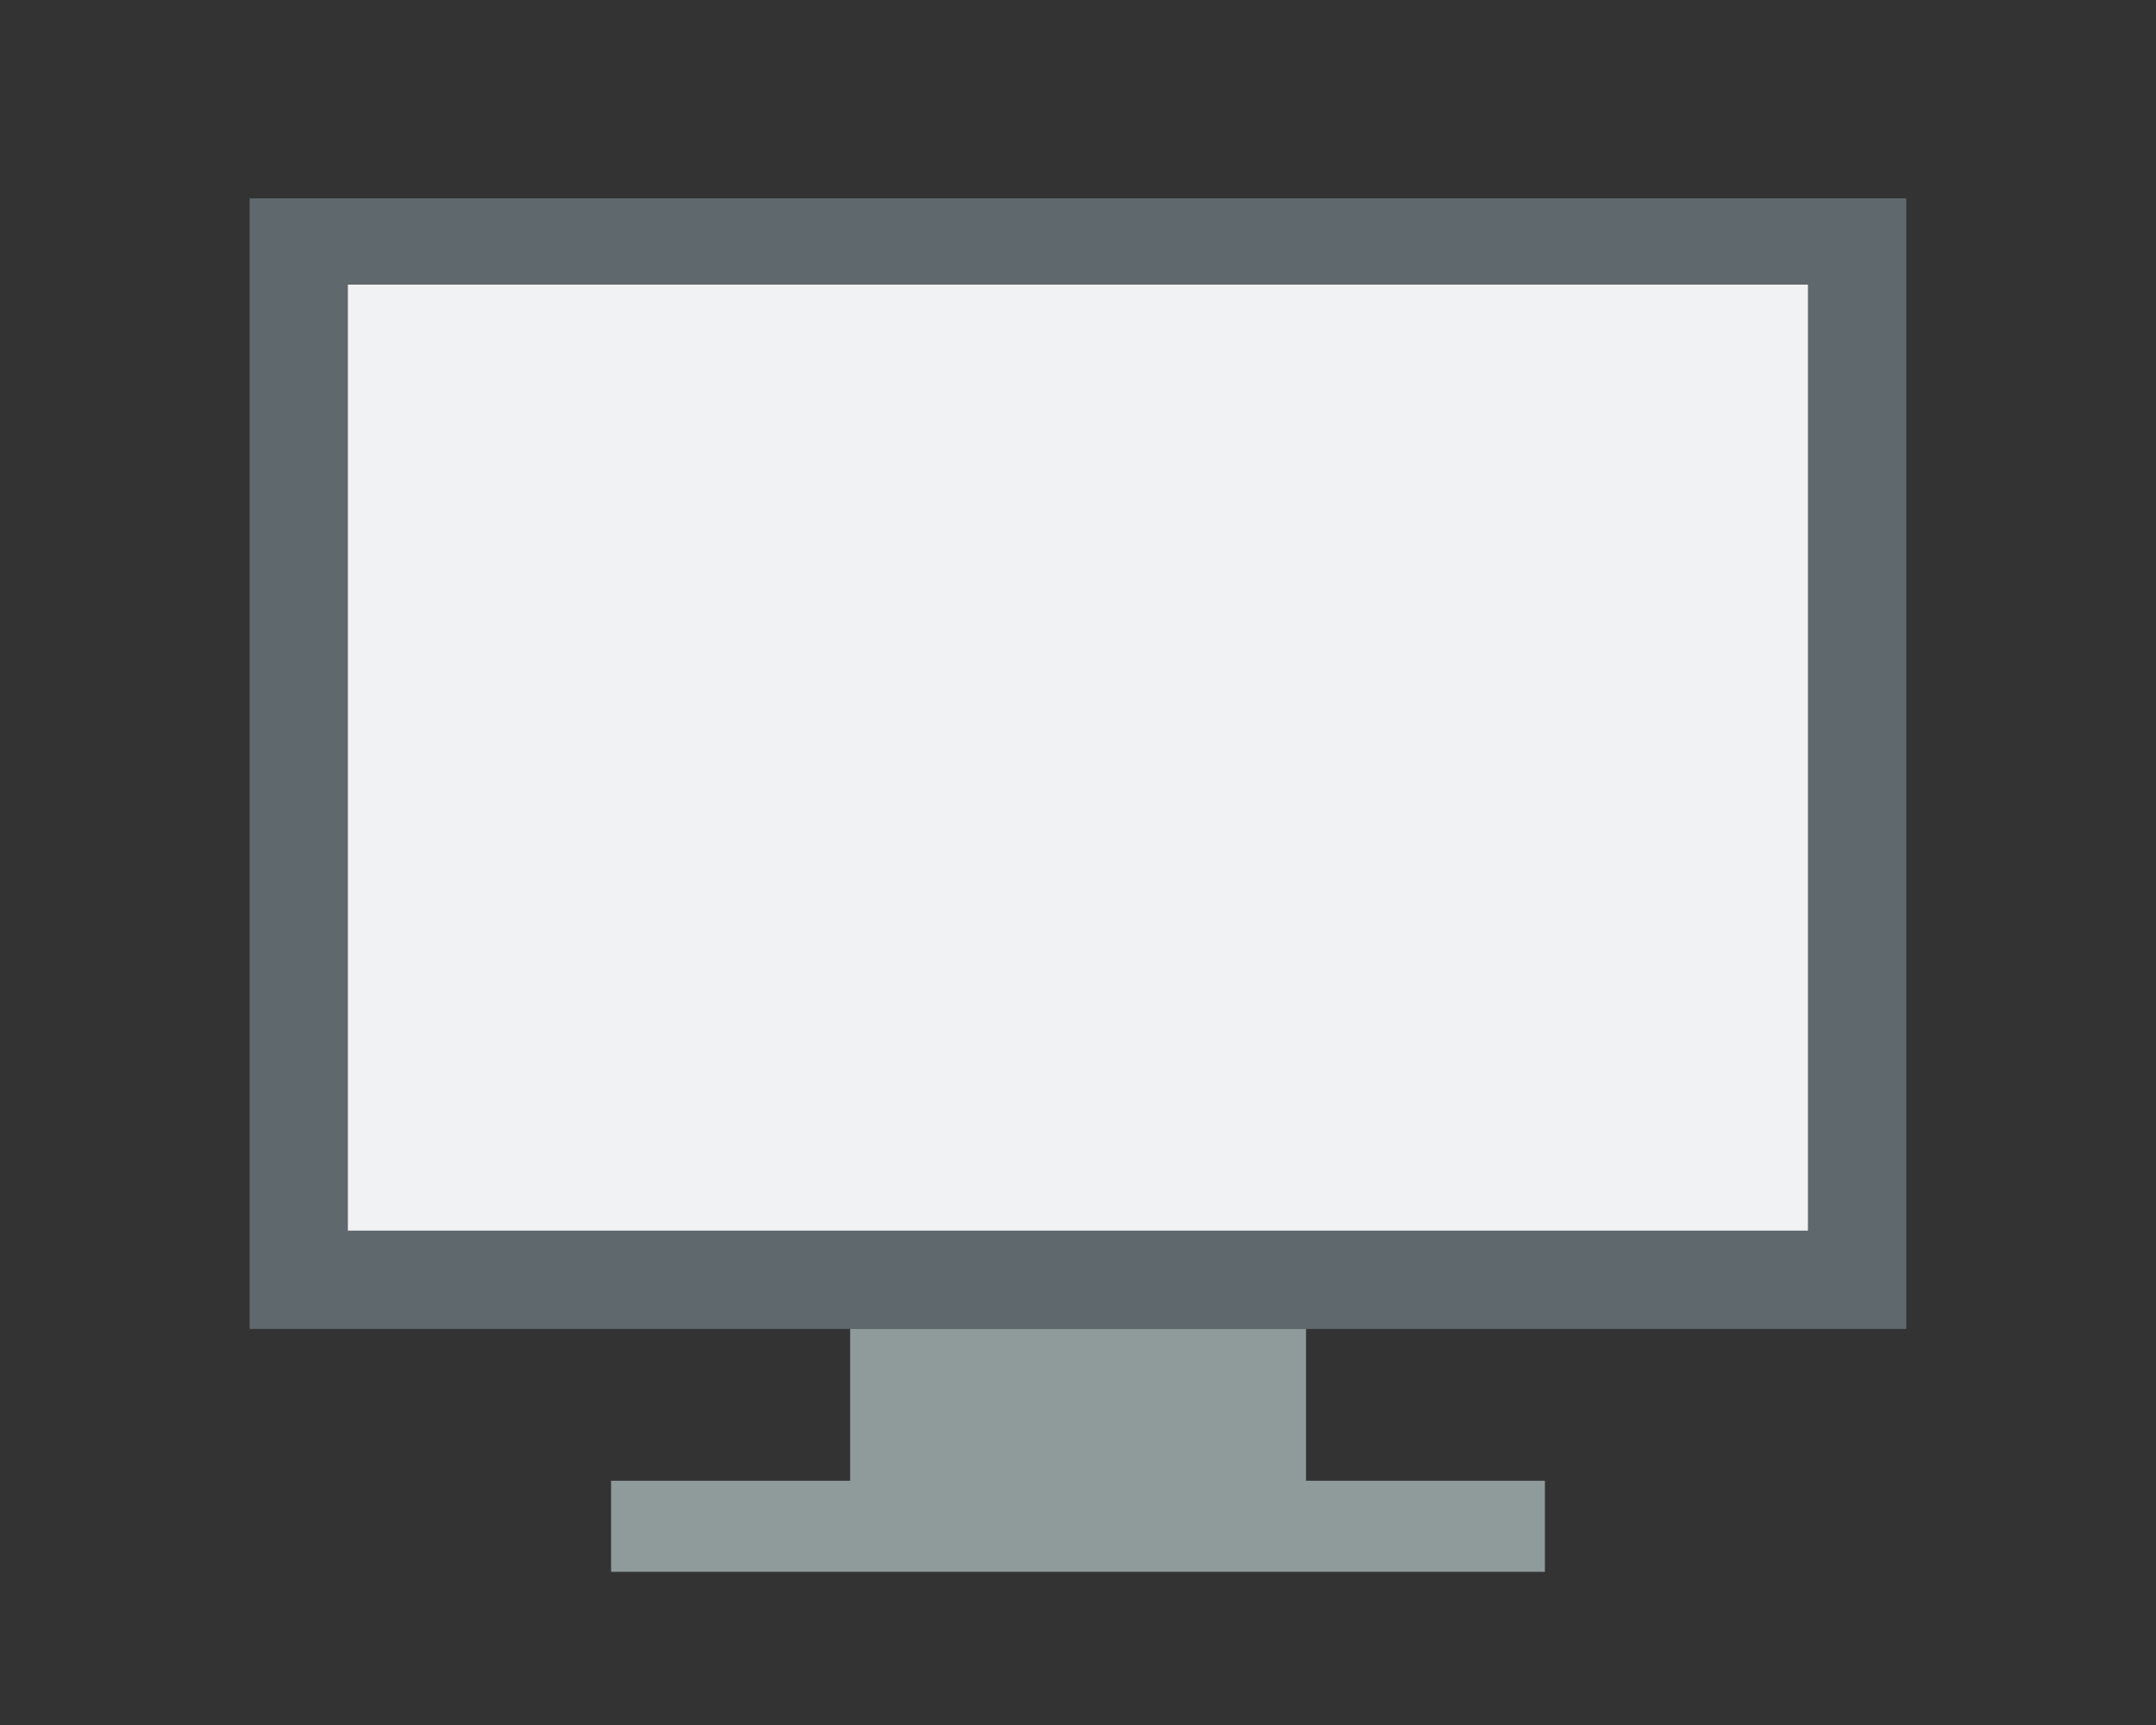 <svg width="640px" height="512px" id="eRYsIB0MtrE1" xmlns="http://www.w3.org/2000/svg" xmlns:xlink="http://www.w3.org/1999/xlink" viewBox="0 0 125 100" shape-rendering="geometricPrecision" text-rendering="geometricPrecision">
<rect x="0" y="0" width="125" height="100" fill="#333333" stroke="none"/>
<style><![CDATA[
#eRYsIB0MtrE7_tr {animation: eRYsIB0MtrE7_tr__tr 4500ms linear 1 normal forwards}@keyframes eRYsIB0MtrE7_tr__tr { 0% {transform: translate(82.045px,37.08px) rotate(0deg)} 17.778% {transform: translate(82.045px,37.08px) rotate(0deg)} 57.778% {transform: translate(82.045px,37.08px) rotate(360deg)} 100% {transform: translate(82.045px,37.08px) rotate(360deg)}} #eRYsIB0MtrE7_ts {animation: eRYsIB0MtrE7_ts__ts 4500ms linear 1 normal forwards}@keyframes eRYsIB0MtrE7_ts__ts { 0% {transform: scale(0.014,0.014)} 37.778% {transform: scale(0.014,0.014);animation-timing-function: cubic-bezier(0.175,0.885,0.32,1.275)} 57.778% {transform: scale(1,1)} 100% {transform: scale(1,1)}} #eRYsIB0MtrE7 {animation: eRYsIB0MtrE7_c_o 4500ms linear 1 normal forwards}@keyframes eRYsIB0MtrE7_c_o { 0% {opacity: 0} 37.778% {opacity: 0} 44.444% {opacity: 1} 100% {opacity: 1}} #eRYsIB0MtrE12_ts {animation: eRYsIB0MtrE12_ts__ts 4500ms linear 1 normal forwards}@keyframes eRYsIB0MtrE12_ts__ts { 0% {transform: translate(72px,57.04px) scale(0.032,1)} 55.556% {transform: translate(72px,57.04px) scale(0.032,1);animation-timing-function: cubic-bezier(0.175,0.885,0.32,1.275)} 73.333% {transform: translate(72px,57.04px) scale(1,1)} 100% {transform: translate(72px,57.04px) scale(1,1)}} #eRYsIB0MtrE12 {animation: eRYsIB0MtrE12_c_o 4500ms linear 1 normal forwards}@keyframes eRYsIB0MtrE12_c_o { 0% {opacity: 0} 55.556% {opacity: 0} 62.222% {opacity: 1} 100% {opacity: 1}} #eRYsIB0MtrE13_ts {animation: eRYsIB0MtrE13_ts__ts 4500ms linear 1 normal forwards}@keyframes eRYsIB0MtrE13_ts__ts { 0% {transform: translate(72px,63.3px) scale(0.049,1)} 62.222% {transform: translate(72px,63.3px) scale(0.049,1);animation-timing-function: cubic-bezier(0.175,0.885,0.32,1.275)} 77.778% {transform: translate(72px,63.3px) scale(1,1)} 100% {transform: translate(72px,63.3px) scale(1,1)}} #eRYsIB0MtrE13 {animation: eRYsIB0MtrE13_c_o 4500ms linear 1 normal forwards}@keyframes eRYsIB0MtrE13_c_o { 0% {opacity: 0} 62.222% {opacity: 0} 68.889% {opacity: 1} 100% {opacity: 1}} #eRYsIB0MtrE14_ts {animation: eRYsIB0MtrE14_ts__ts 4500ms linear 1 normal forwards}@keyframes eRYsIB0MtrE14_ts__ts { 0% {transform: translate(42.9px,43.75px) scale(0.114,0.114)} 4.444% {transform: translate(42.9px,43.75px) scale(0.114,0.114);animation-timing-function: cubic-bezier(0.175,0.885,0.32,1.275)} 22.222% {transform: translate(42.9px,43.75px) scale(1,1)} 100% {transform: translate(42.9px,43.75px) scale(1,1)}} #eRYsIB0MtrE14 {animation: eRYsIB0MtrE14_c_o 4500ms linear 1 normal forwards}@keyframes eRYsIB0MtrE14_c_o { 0% {opacity: 0} 4.444% {opacity: 0} 8.889% {opacity: 1} 100% {opacity: 1}} #eRYsIB0MtrE25_ts {animation: eRYsIB0MtrE25_ts__ts 4500ms linear 1 normal forwards}@keyframes eRYsIB0MtrE25_ts__ts { 0% {transform: translate(49.375px,32.66px) scale(0.156,0.156)} 17.778% {transform: translate(49.375px,32.66px) scale(0.156,0.156);animation-timing-function: cubic-bezier(0.175,0.885,0.32,1.275)} 28.889% {transform: translate(49.375px,32.66px) scale(1,1)} 100% {transform: translate(49.375px,32.66px) scale(1,1)}} #eRYsIB0MtrE25 {animation: eRYsIB0MtrE25_c_o 4500ms linear 1 normal forwards}@keyframes eRYsIB0MtrE25_c_o { 0% {opacity: 0} 17.778% {opacity: 0} 22.222% {opacity: 1} 100% {opacity: 1}}
]]></style>
<g><rect width="96.05" height="65.54" rx="0" ry="0" transform="translate(14.47 11.5)" fill="#5f686d" stroke-width="0"/><rect width="84.65" height="54.84" rx="0" ry="0" transform="translate(20.17 16.5)" fill="#f0f2f3" stroke-width="0"/><rect width="26.43" height="13.34" rx="0" ry="0" transform="translate(49.29 77.04)" fill="#8f9b9b" stroke-width="0"/><rect width="54.14" height="5.28" rx="0" ry="0" transform="translate(35.43 85.84)" fill="#8f9b9b" stroke-width="0"/></g><g id="eRYsIB0MtrE7_tr" transform="translate(82.045,37.08) rotate(0)"><g id="eRYsIB0MtrE7_ts" transform="scale(0.014,0.014)"><g id="eRYsIB0MtrE7" transform="translate(-82.045,-37.08)" opacity="0"><path d="M82.04,37.08l-.06-14.09c-2.58,0-4.96.72-7.04,1.92-2.13,1.25-3.91,3.04-5.12,5.19-1.19,2.08-1.87,4.48-1.86,7.04c0,2.58.72,4.96,1.92,7.04l12.17-7.11-.01.01Z" fill="#9dbac9" stroke-width="0"/><path d="M82.04,37.08L69.87,44.17c1.3,2.23,3.11,3.95,5.17,5.14c2.15,1.22,4.58,1.86,7.06,1.86s4.82-.62,7.03-1.92c2.22-1.3,3.95-3.11,5.14-5.19L82.04,37.07v.02-.01Z" fill="#227351" stroke-width="0"/><path d="M82.04,37.08l12.23,7c1.28-2.23,1.87-4.66,1.86-7.06c0-2.47-.67-4.9-1.92-7.03-1.2-2.06-2.95-3.86-5.17-5.14-2.24-1.28-4.66-1.87-7.06-1.86l.06,14.09Z" fill="#6b96ad" stroke-width="0"/></g></g></g><g><g id="eRYsIB0MtrE12_ts" transform="translate(72,57.04) scale(0.032,1)"><rect id="eRYsIB0MtrE12" width="20.09" height="2.88" rx="0" ry="0" transform="translate(0,-1.44)" opacity="0" fill="#3a7391" stroke-width="0"/></g><g id="eRYsIB0MtrE13_ts" transform="translate(72,63.3) scale(0.049,1)"><rect id="eRYsIB0MtrE13" width="13.77" height="2.88" rx="0" ry="0" transform="translate(0,-1.44)" opacity="0" fill="#3a7391" stroke-width="0"/></g></g><g id="eRYsIB0MtrE14_ts" transform="translate(42.9,43.75) scale(0.114,0.114)"><g id="eRYsIB0MtrE14" transform="translate(-42.9,-43.75)" opacity="0"><rect width="31.44" height="42.34" rx="0" ry="0" transform="translate(27.18 22.58)" fill="#5f686d" stroke-width="0"/><rect width="24.18" height="10.89" rx="0" ry="0" transform="translate(30.8 27.42)" fill="#c7d0d6" stroke-width="0"/><rect width="6.76" height="4.84" rx="0" ry="0" transform="translate(30.8 41.7)" fill="#c7d0d6" stroke-width="0"/><rect width="6.76" height="4.84" rx="0" ry="0" transform="translate(30.8 55.96)" fill="#c7d0d6" stroke-width="0"/><rect width="6.76" height="4.84" rx="0" ry="0" transform="translate(30.8 48.83)" fill="#c7d0d6" stroke-width="0"/><rect width="6.76" height="4.84" rx="0" ry="0" transform="translate(48.23 41.7)" fill="#c7d0d6" stroke-width="0"/><rect width="6.76" height="11.85" rx="0" ry="0" transform="translate(48.23 48.95)" fill="#c7d0d6" stroke-width="0"/><rect width="6.76" height="4.84" rx="0" ry="0" transform="translate(39.52 41.7)" fill="#c7d0d6" stroke-width="0"/><rect width="6.76" height="4.84" rx="0" ry="0" transform="translate(39.52 55.96)" fill="#c7d0d6" stroke-width="0"/><rect width="6.76" height="4.84" rx="0" ry="0" transform="translate(39.52 48.83)" fill="#c7d0d6" stroke-width="0"/></g></g><g id="eRYsIB0MtrE25_ts" transform="translate(49.375,32.66) scale(0.156,0.156)"><g id="eRYsIB0MtrE25" transform="translate(-49.375,-32.66)" opacity="0"><path d="M44.69,32.64c.03-2.59,2.15-4.66,4.7-4.68c2.59.03,4.66,2.15,4.67,4.72-.03,2.59-2.15,4.66-4.7,4.68-2.62-.02-4.7-2.14-4.67-4.73" fill="#fff" stroke-width="0"/><path d="M52,33.73c.03.95-.21,1.6-.64,1.86-.31.22-.99.34-2.05.35-1.21.03-1.97-.21-2.29-.64-.19-.23-.3-.77-.37-1.47h-.59c0,0,.11-.84.11-.84l.42-.02c0-.24,0-.53-.02-.82h-.53c0,0,.11-.83.11-.83l.42-.02c.03-.8.26-1.32.54-1.62.4-.35,1.21-.5,2.41-.53.92-.02,1.55.13,1.85.41.28.23.44.79.5,1.66v.13c0,0-1.25,0-1.25,0v-.13c.01-.44-.1-.75-.35-.89-.13-.09-.48-.11-1-.11-.71.04-1.12.1-1.28.3-.09.13-.15.39-.19.8l2.22-.02-.11.83-2.15.04v.1c0,.24,0,.49.04.71h2.05c0,0-.11.83-.11.83h-1.79c.05.38.09.59.18.72.13.24.56.32,1.26.34.63,0,1.04-.06,1.18-.22.19-.11.28-.4.27-.83v-.29c0,0,1.21,0,1.21,0l-.02.2h-.03Z" fill="#596969" stroke-width="0"/></g></g></svg>
